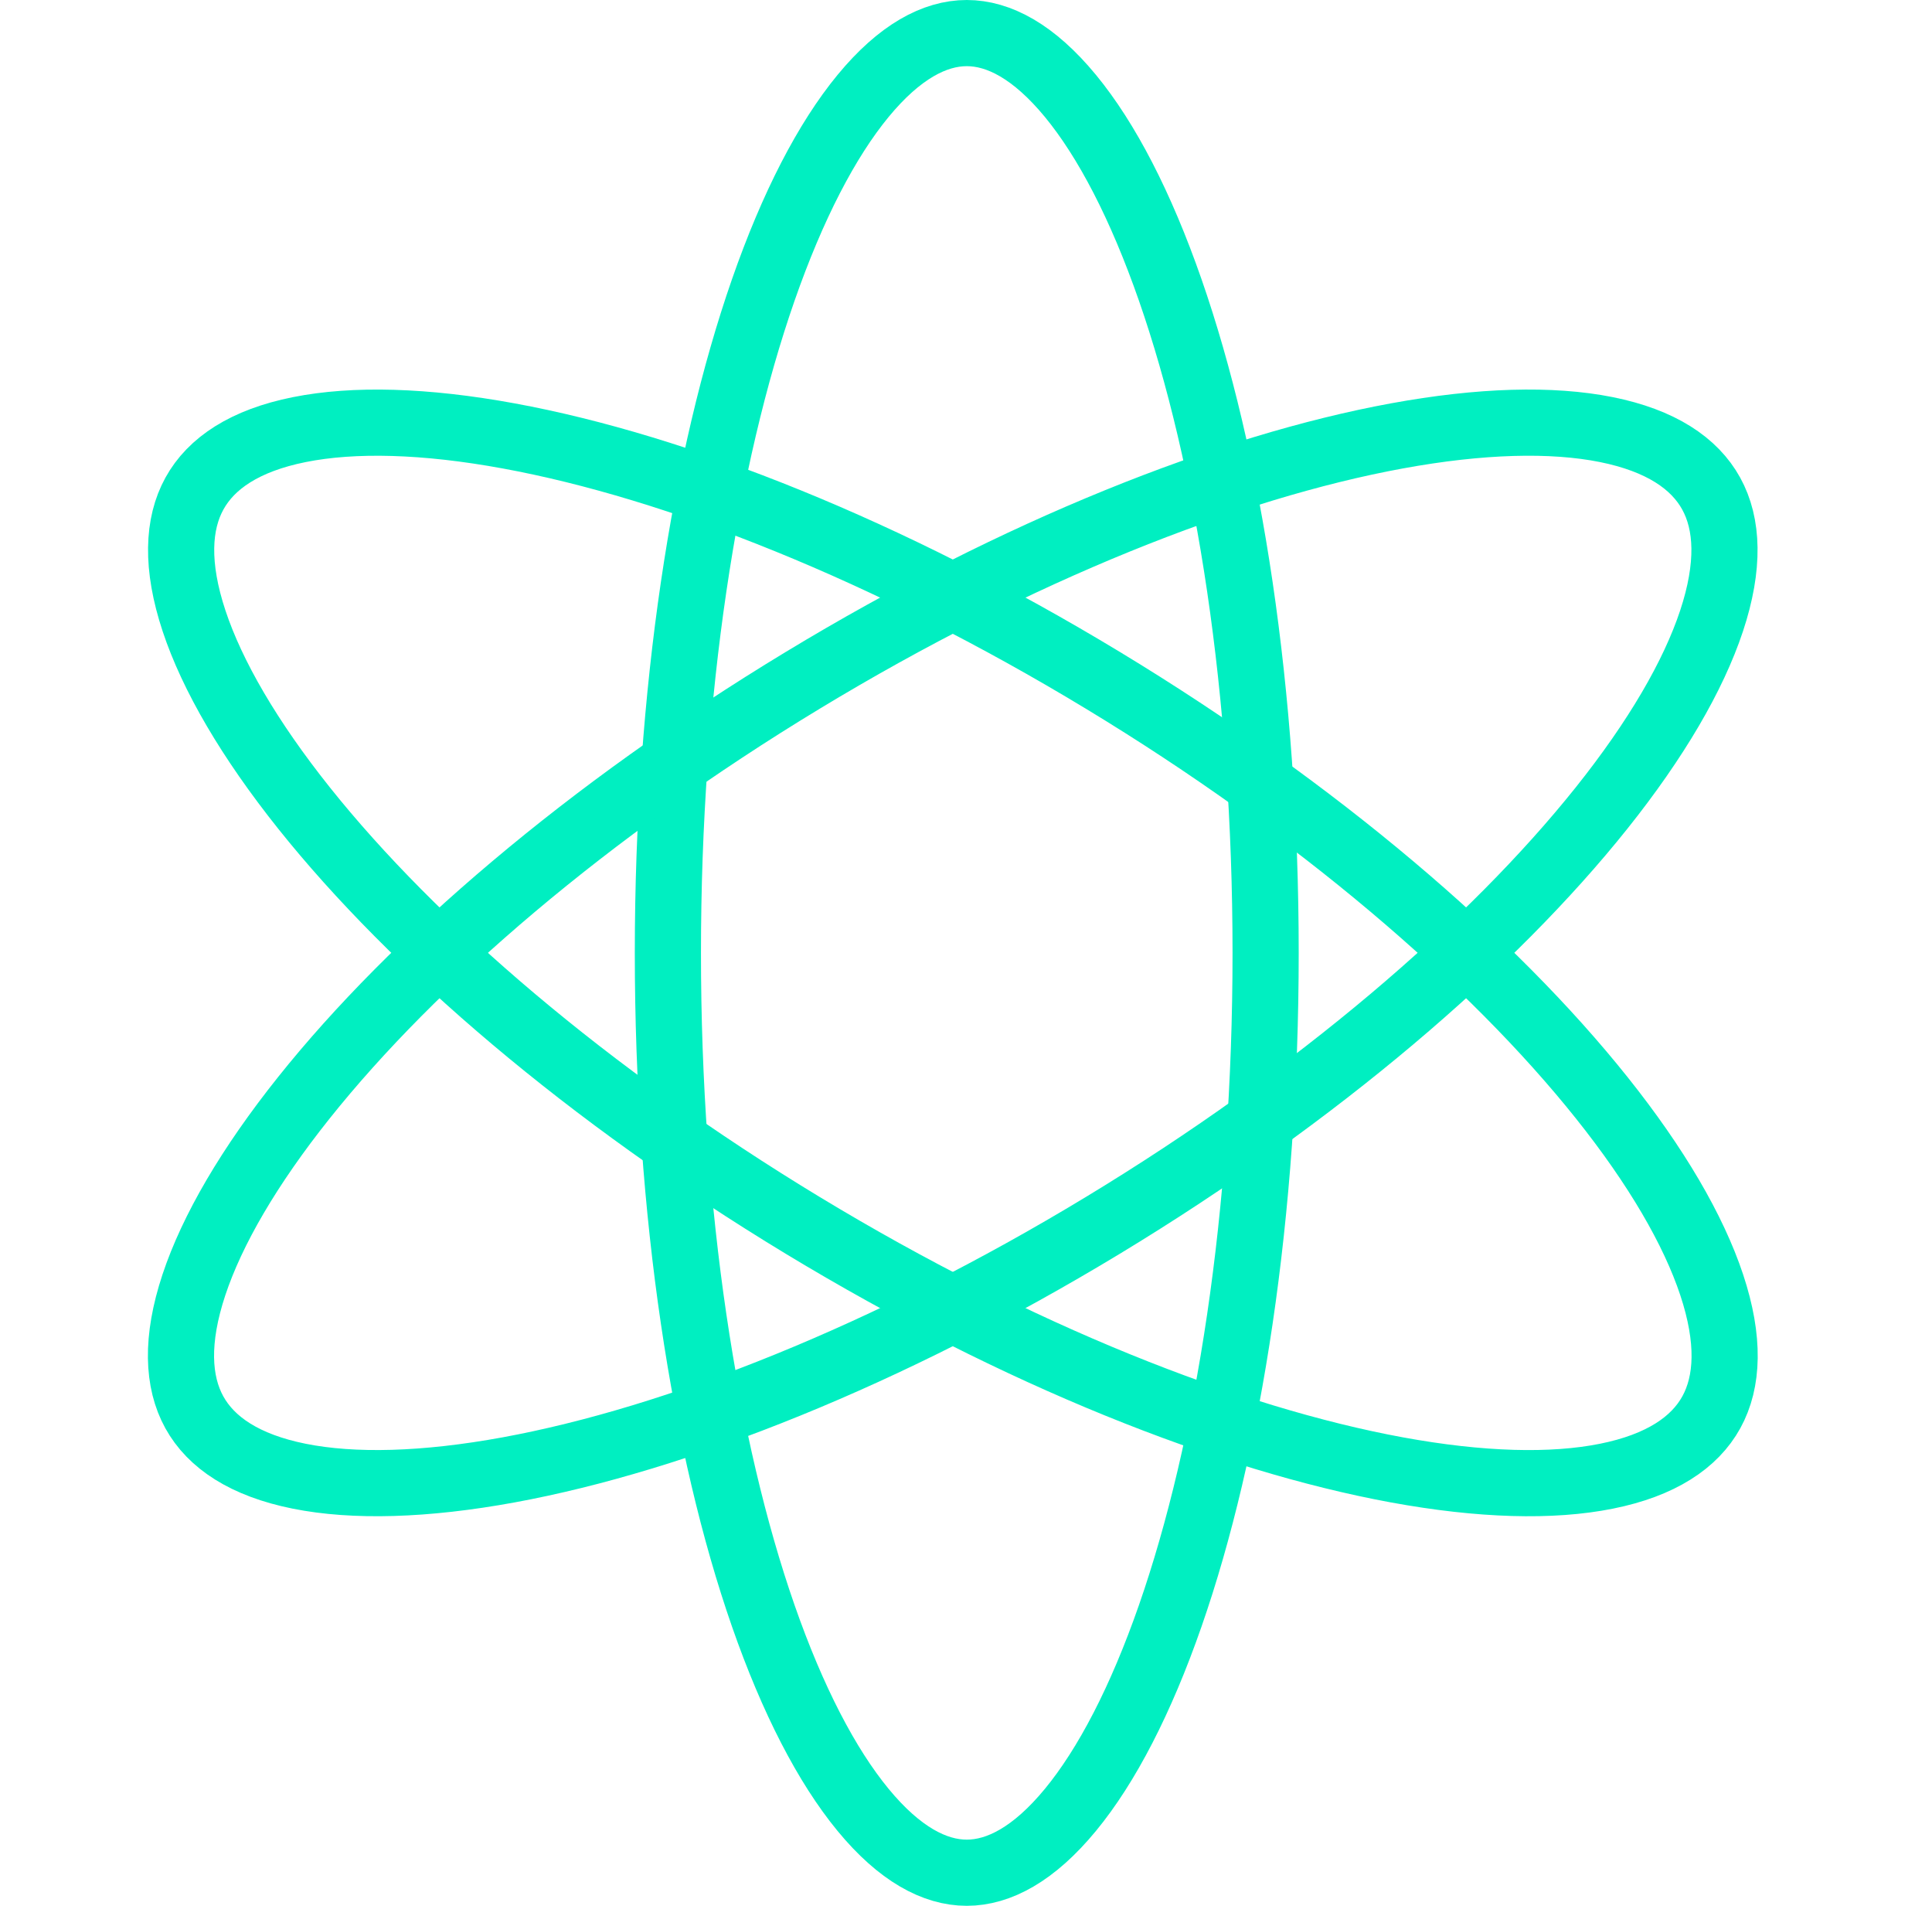 <svg xmlns="http://www.w3.org/2000/svg" width="73" height="72" viewBox="0 0 73 72" fill="none"><path d="M47.821 36C47.821 45.839 46.429 54.694 44.217 61.045C43.109 64.226 41.818 66.711 40.446 68.376C39.067 70.05 37.737 70.75 36.529 70.75C35.321 70.75 33.99 70.05 32.611 68.376C31.24 66.711 29.949 64.226 28.84 61.045C26.628 54.694 25.236 45.839 25.236 36C25.236 26.161 26.628 17.306 28.84 10.955C29.949 7.774 31.24 5.289 32.611 3.624C33.99 1.95 35.321 1.25 36.529 1.25C37.737 1.25 39.067 1.95 40.446 3.624C41.818 5.289 43.109 7.774 44.217 10.955C46.429 17.306 47.821 26.161 47.821 36Z" stroke="#00EFC1" stroke-width="2.5"></path><path d="M41.667 46.296C33.552 51.21 25.558 54.367 19.223 55.53C16.05 56.112 13.361 56.182 11.305 55.77C9.248 55.357 7.972 54.498 7.341 53.352C6.71 52.206 6.638 50.617 7.326 48.542C8.014 46.469 9.416 44.061 11.483 41.471C15.611 36.298 22.215 30.617 30.33 25.703C38.445 20.789 46.439 17.632 52.775 16.469C55.947 15.887 58.636 15.817 60.692 16.229C62.75 16.642 64.026 17.501 64.657 18.647C65.288 19.793 65.359 21.382 64.671 23.457C63.984 25.53 62.581 27.938 60.514 30.528C56.386 35.7 49.782 41.382 41.667 46.296Z" stroke="#00EFC1" stroke-width="2.5"></path><path d="M41.673 25.703C49.788 30.617 56.392 36.299 60.52 41.472C62.587 44.062 63.989 46.469 64.677 48.543C65.365 50.618 65.294 52.206 64.663 53.353C64.032 54.499 62.755 55.358 60.698 55.77C58.642 56.183 55.953 56.113 52.781 55.531C46.445 54.367 38.451 51.21 30.336 46.297C22.221 41.383 15.617 35.701 11.489 30.529C9.422 27.938 8.02 25.531 7.332 23.457C6.644 21.382 6.715 19.794 7.346 18.648C7.977 17.501 9.253 16.642 11.311 16.23C13.367 15.818 16.056 15.887 19.229 16.47C25.564 17.633 33.558 20.79 41.673 25.703Z" stroke="#00EFC1" stroke-width="2.5"></path></svg>